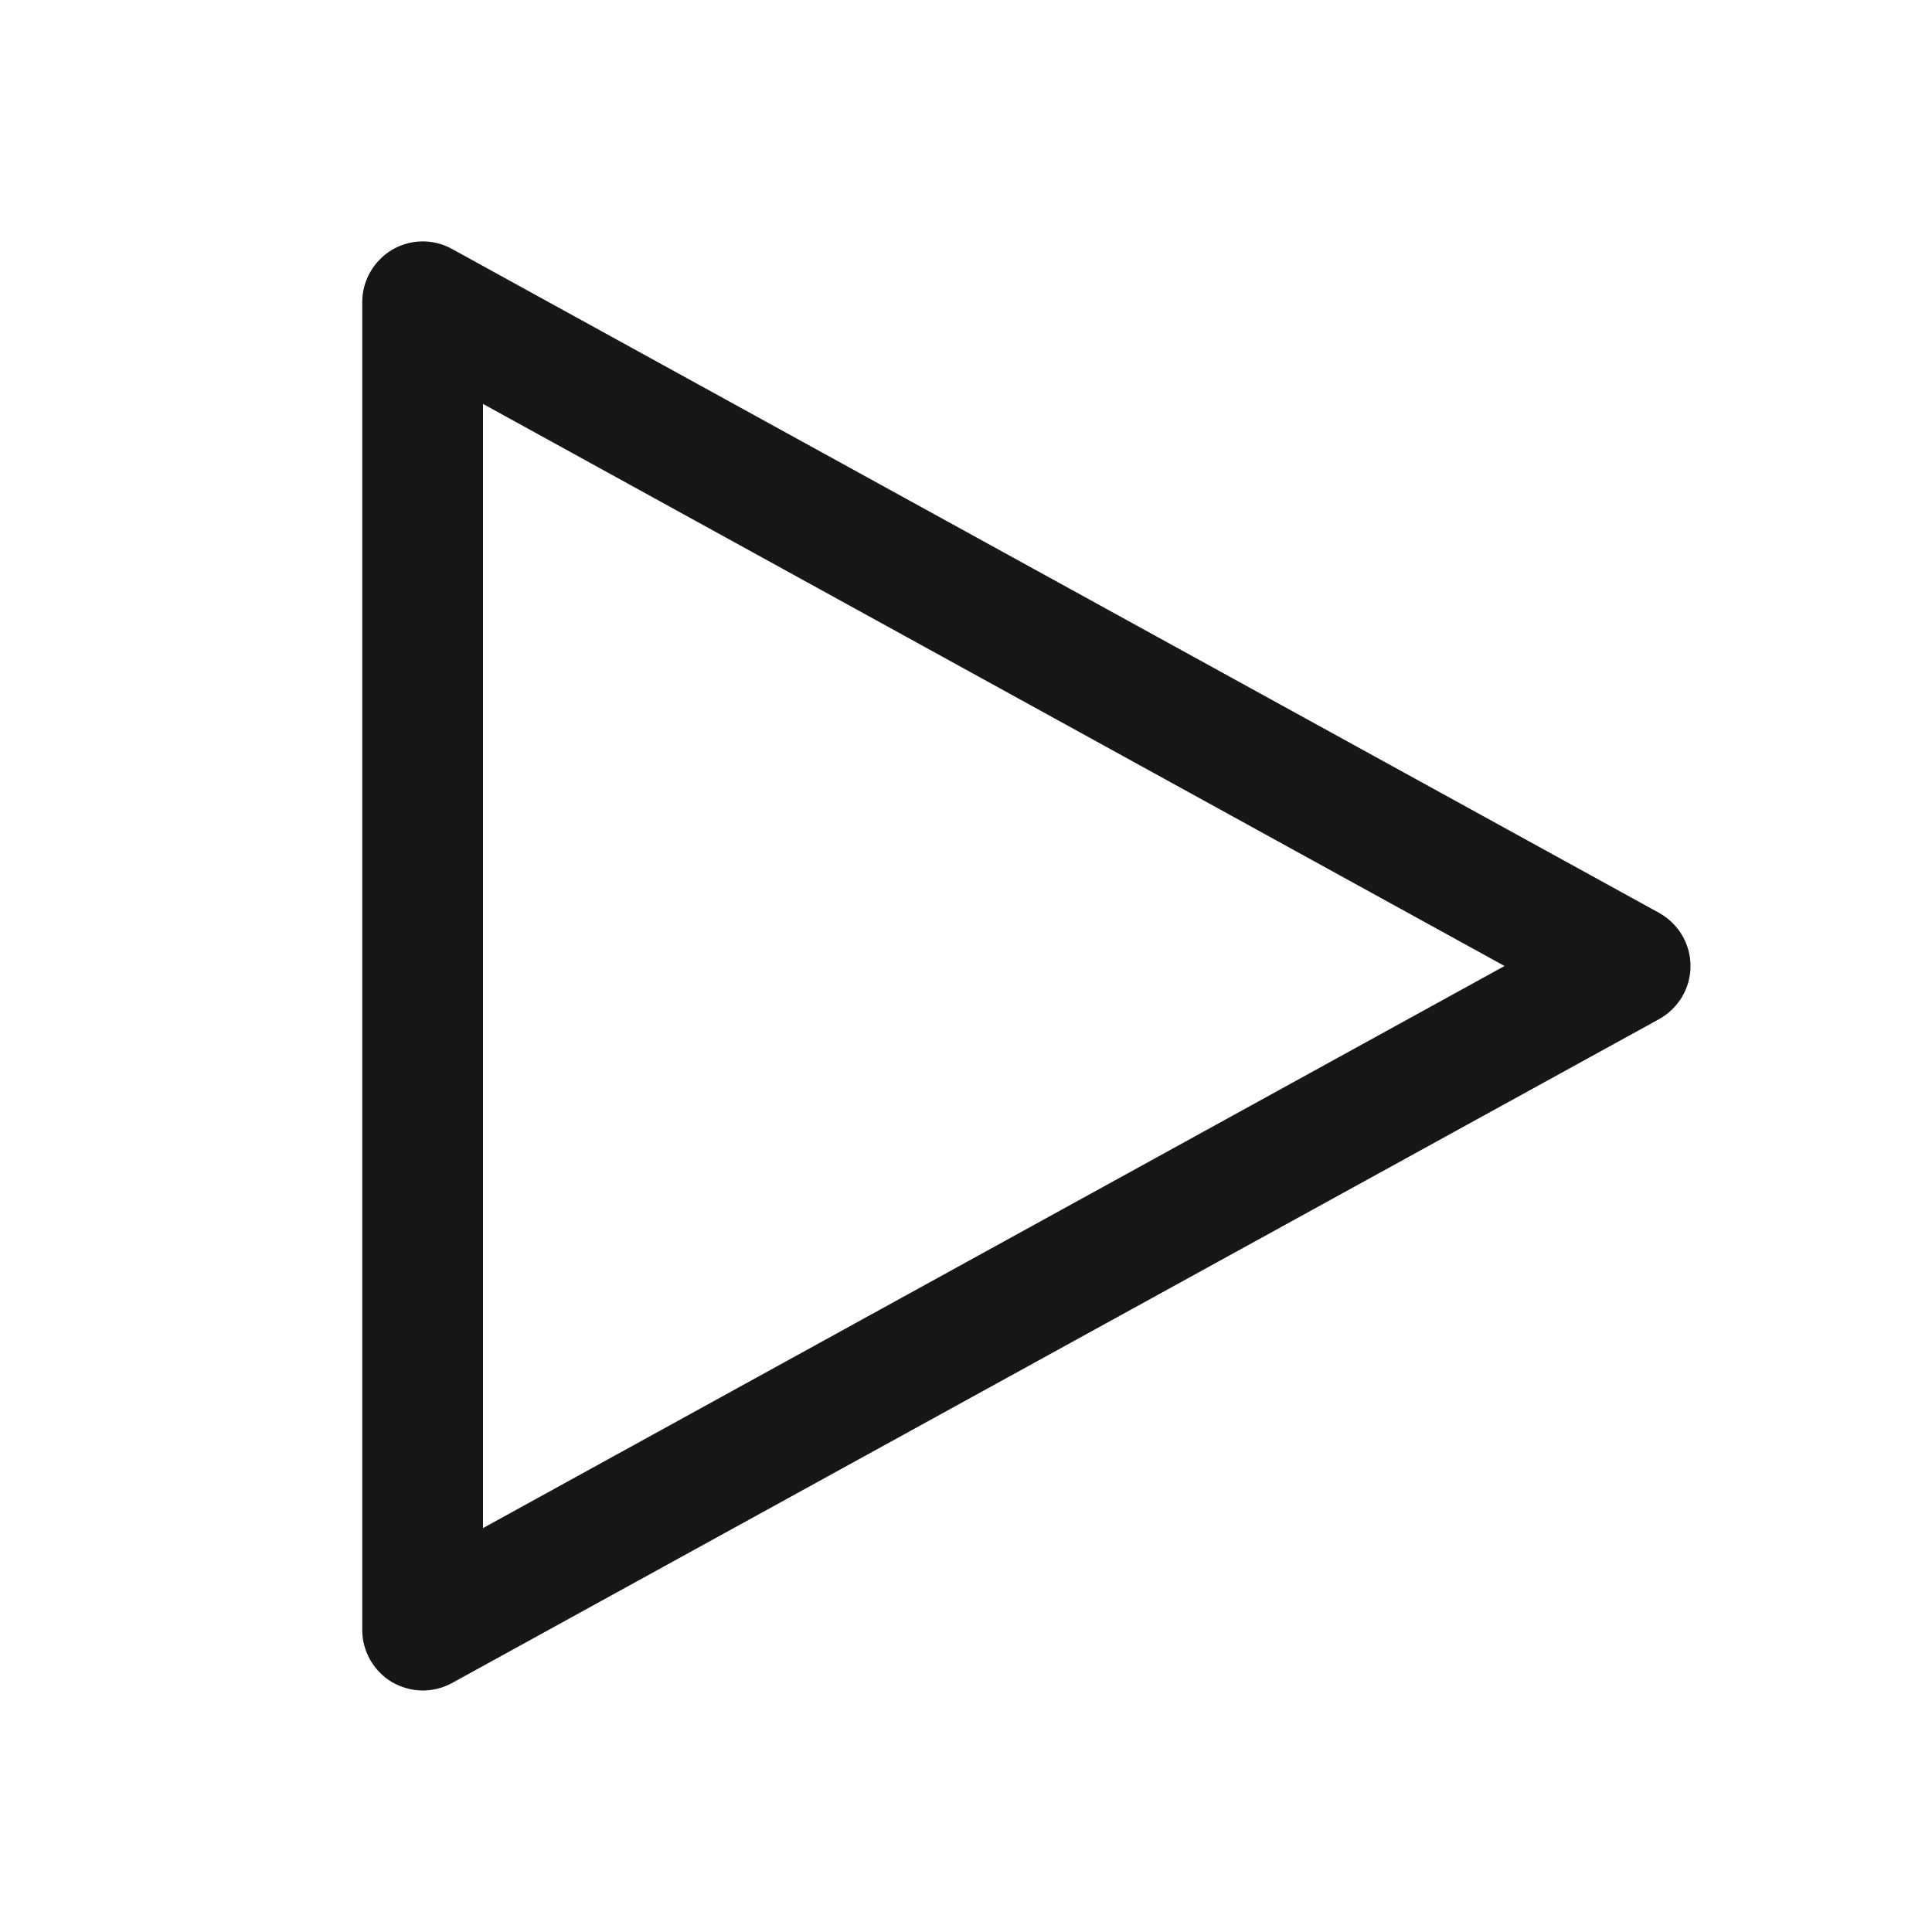 <svg width="32" height="32" viewBox="0 0 32 32" fill="none" xmlns="http://www.w3.org/2000/svg">
<path d="M7 28C6.82 28 6.65 27.95 6.49 27.86C6.19 27.68 6 27.35 6 27V5C6 4.65 6.19 4.32 6.49 4.14C6.79 3.96 7.17 3.95 7.48 4.12L27.48 15.12C27.8 15.3 28 15.63 28 16C28 16.37 27.8 16.7 27.48 16.88L7.48 27.88C7.33 27.96 7.17 28 7 28ZM8 6.69V25.31L24.92 16L8 6.69Z" fill="#161616"/>
</svg>
